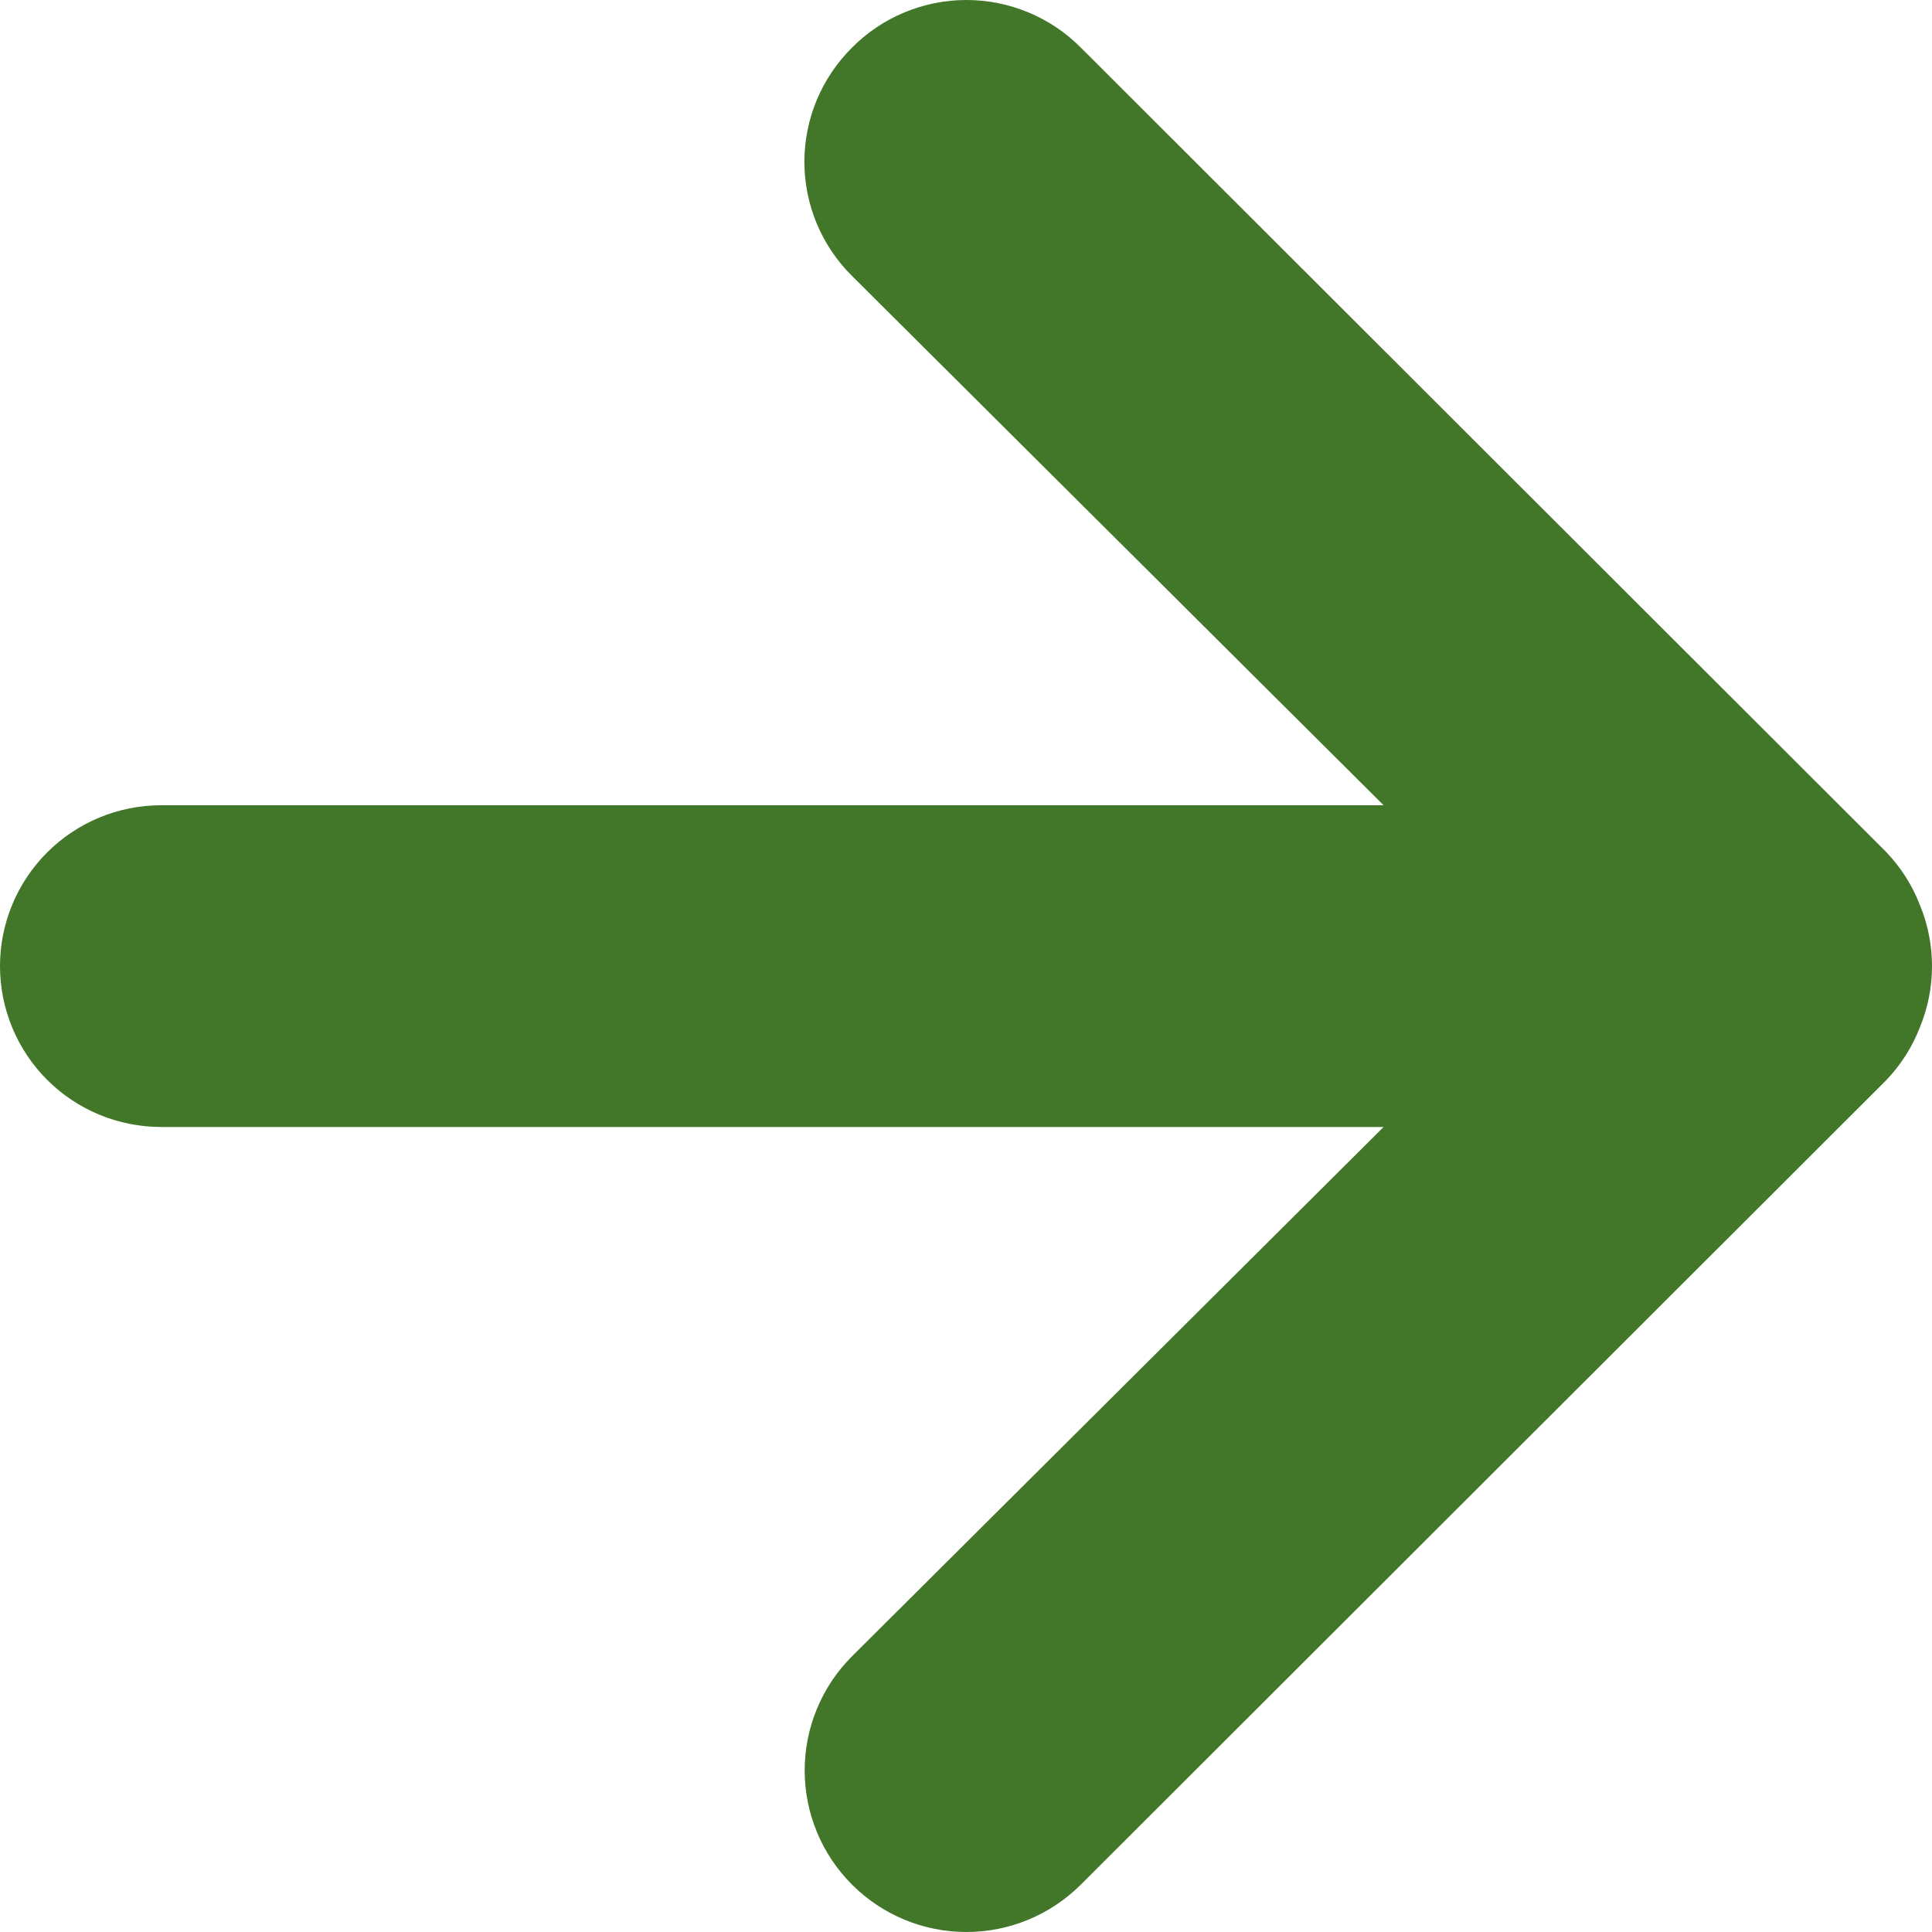 <svg width="34" height="34" viewBox="0 0 34 34" fill="none" xmlns="http://www.w3.org/2000/svg">
<path d="M2.835 19.833L24.349 19.833L14.995 29.147C14.461 29.68 14.161 30.404 14.161 31.157C14.161 31.911 14.461 32.634 14.995 33.167C15.528 33.7 16.252 34 17.007 34C17.762 34 18.486 33.7 19.02 33.167L33.192 19.012C33.45 18.743 33.653 18.426 33.787 18.078C34.071 17.389 34.071 16.616 33.787 15.927C33.653 15.579 33.45 15.262 33.192 14.992L19.02 0.837C18.756 0.572 18.443 0.361 18.097 0.218C17.752 0.074 17.381 -1.45286e-06 17.007 -1.48557e-06C16.633 -1.51828e-06 16.262 0.074 15.917 0.218C15.572 0.361 15.258 0.572 14.995 0.837C14.729 1.101 14.518 1.414 14.374 1.759C14.23 2.104 14.156 2.474 14.156 2.847C14.156 3.221 14.23 3.591 14.374 3.936C14.518 4.281 14.729 4.594 14.995 4.857L24.349 14.171L2.835 14.171C2.083 14.171 1.362 14.47 0.83 15.001C0.299 15.531 1.55162e-06 16.252 1.48598e-06 17.002C1.42034e-06 17.753 0.299 18.473 0.83 19.004C1.362 19.535 2.083 19.833 2.835 19.833Z" fill="#427628"/>
</svg>
